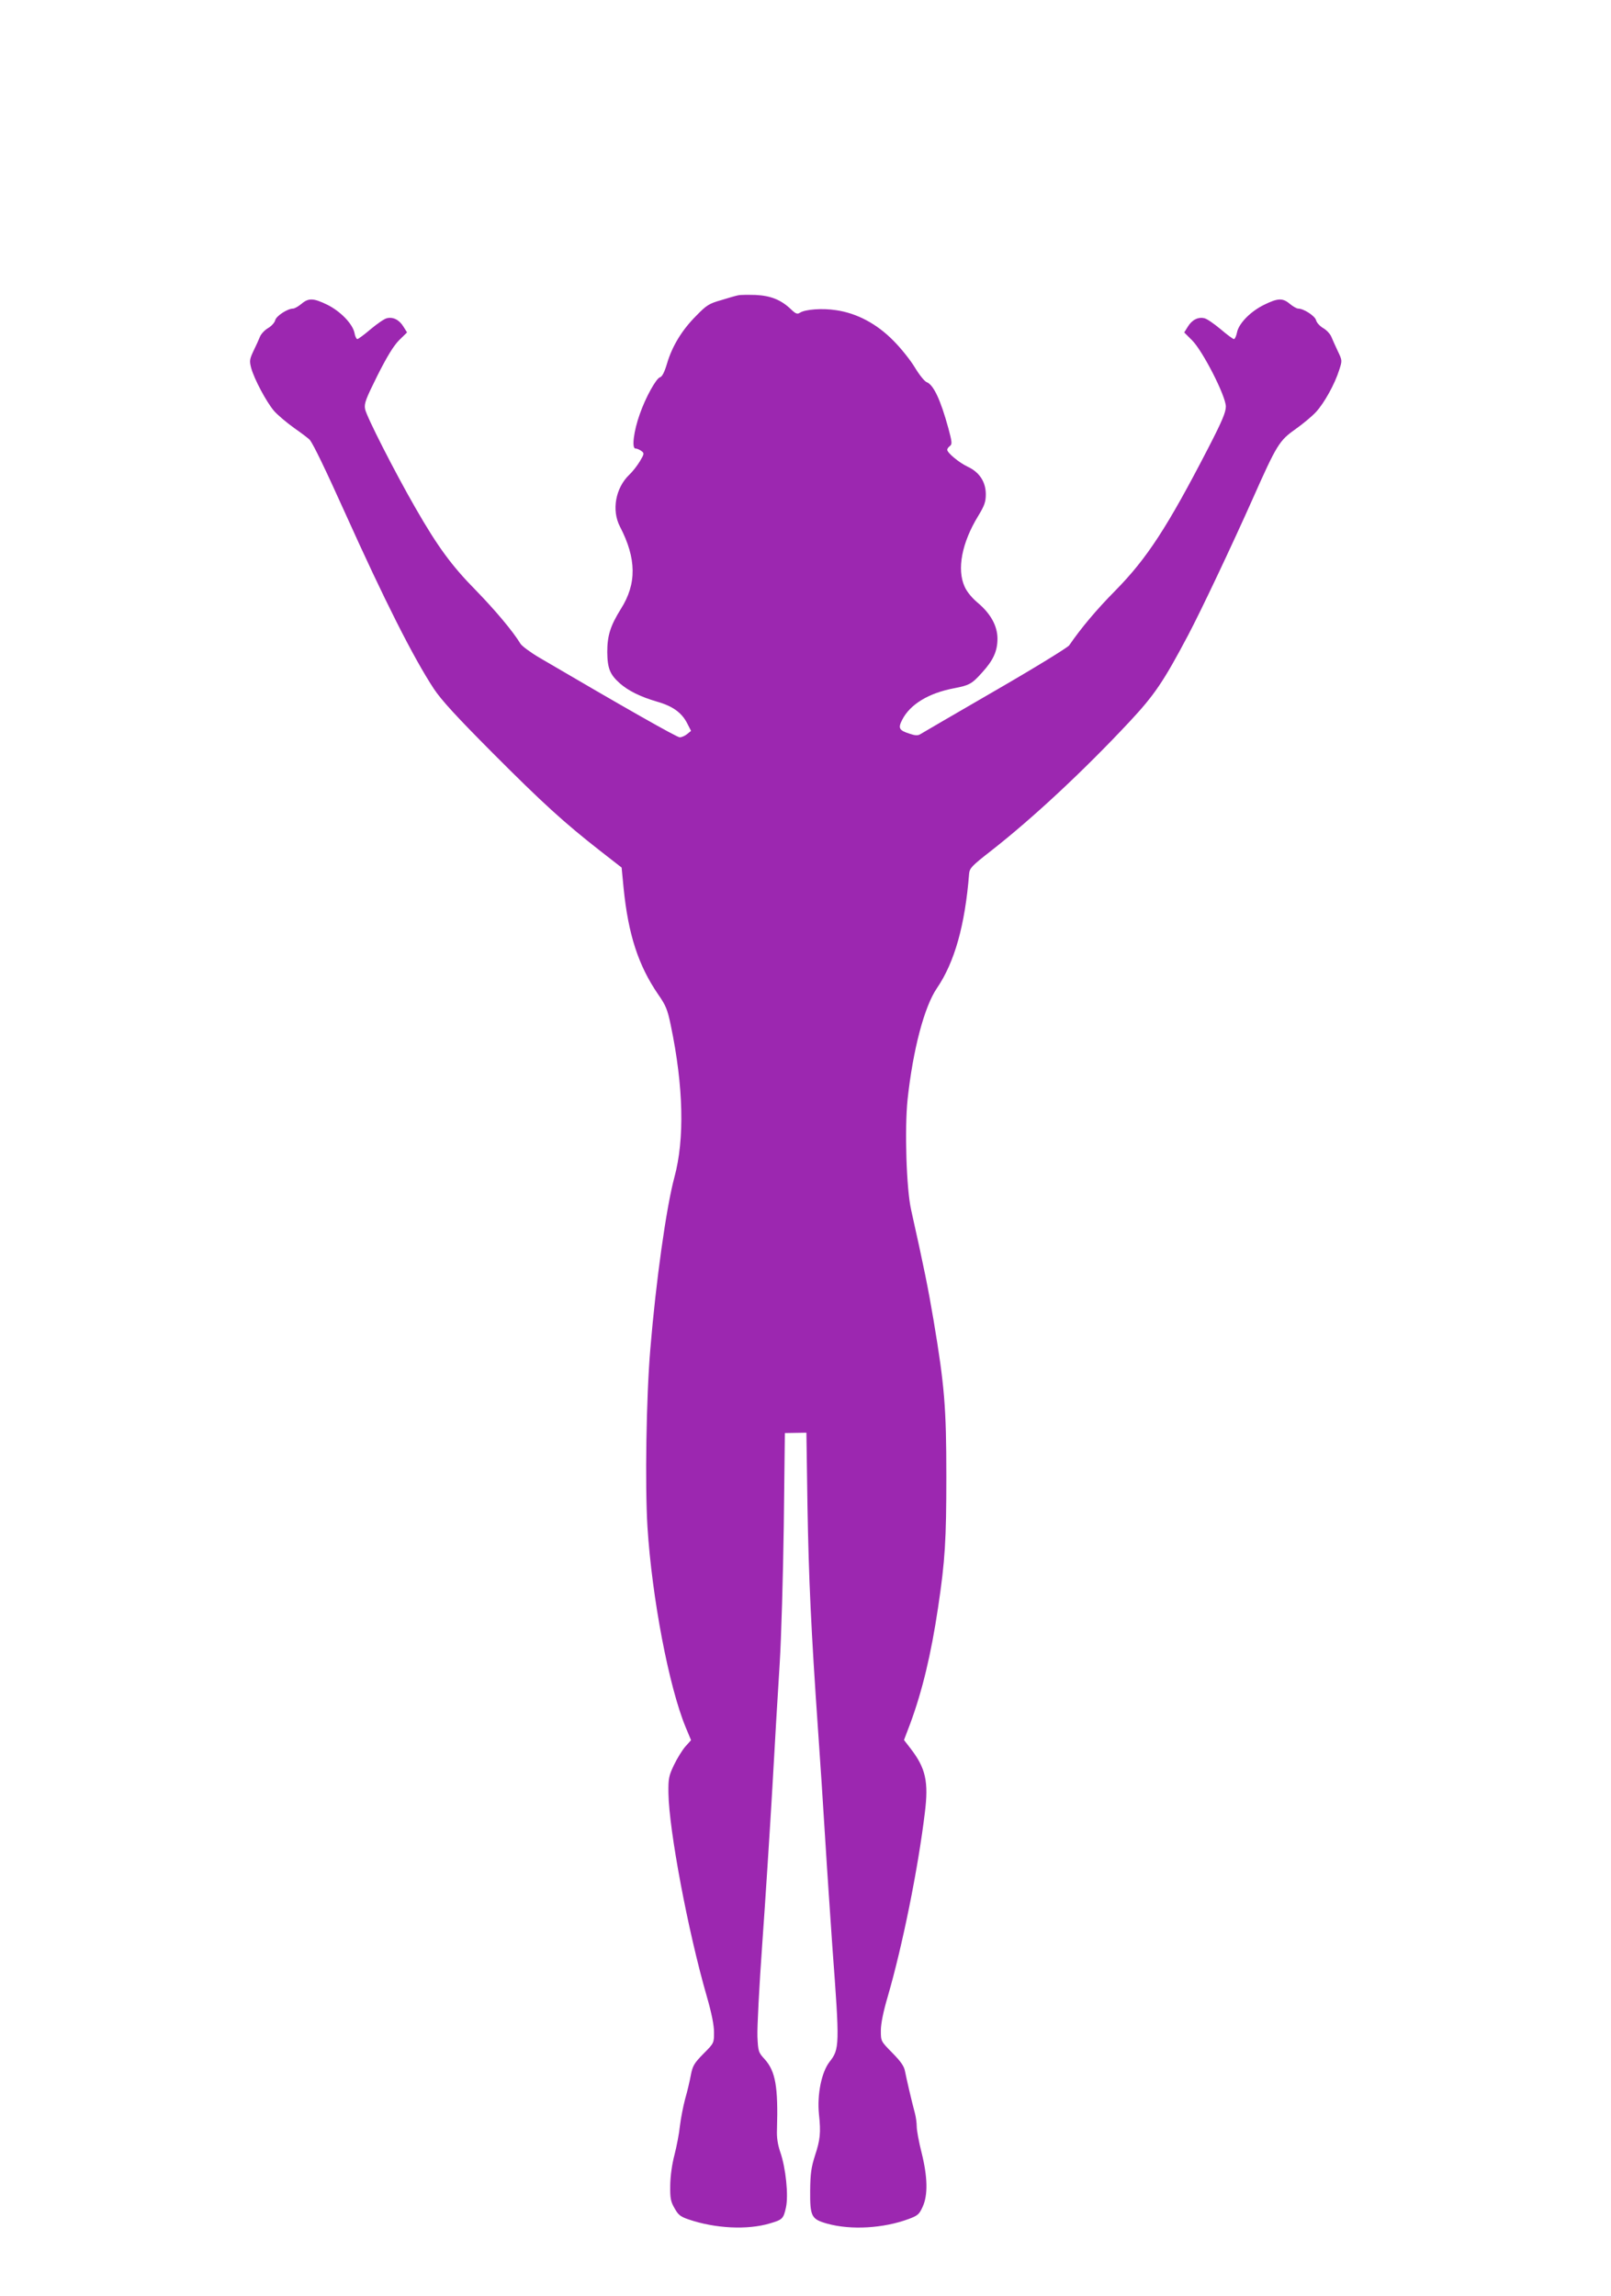 <?xml version="1.0" standalone="no"?>
<!DOCTYPE svg PUBLIC "-//W3C//DTD SVG 20010904//EN"
 "http://www.w3.org/TR/2001/REC-SVG-20010904/DTD/svg10.dtd">
<svg version="1.0" xmlns="http://www.w3.org/2000/svg"
 width="898pt" height="1280pt" viewBox="0 0 898 1280"
 preserveAspectRatio="xMidYMid meet">
<g transform="translate(0,1280) scale(0.1,-0.1)"
fill="#9c27b0" stroke="none">
<path d="M4115 11154 c-11 -2 -54 -14 -95 -27 -67 -19 -82 -28 -140 -88 -79
-79 -134 -170 -162 -266 -14 -47 -27 -73 -39 -76 -21 -6 -80 -111 -113 -206
-33 -92 -46 -191 -24 -191 8 0 22 -6 32 -13 18 -13 18 -16 -7 -58 -15 -25 -41
-58 -58 -74 -78 -74 -101 -199 -53 -291 92 -177 94 -318 5 -458 -59 -95 -76
-149 -76 -241 1 -91 15 -125 70 -174 48 -42 115 -75 207 -102 88 -25 139 -62
169 -122 l21 -41 -22 -18 c-12 -10 -31 -18 -41 -18 -16 0 -310 167 -784 445
-49 29 -96 64 -104 77 -41 68 -140 186 -249 298 -134 136 -212 242 -337 460
-115 200 -273 510 -280 550 -6 31 4 56 69 187 54 107 89 164 120 196 l45 44
-20 32 c-23 38 -58 56 -93 47 -14 -3 -54 -31 -90 -61 -35 -30 -69 -55 -74 -55
-5 0 -13 15 -16 34 -10 50 -77 120 -151 157 -78 38 -105 39 -145 5 -17 -14
-38 -26 -46 -26 -31 0 -94 -41 -100 -65 -3 -13 -21 -33 -40 -44 -19 -11 -39
-33 -45 -48 -6 -15 -22 -51 -36 -79 -22 -47 -23 -56 -13 -95 17 -62 84 -188
127 -239 20 -23 71 -66 113 -96 43 -30 82 -60 87 -66 21 -27 87 -164 197 -408
218 -484 378 -802 494 -979 42 -63 123 -152 326 -356 280 -281 402 -392 603
-549 l118 -92 11 -114 c26 -259 82 -431 192 -592 44 -63 53 -86 71 -173 71
-340 78 -635 20 -848 -45 -167 -103 -580 -134 -957 -23 -272 -30 -762 -16
-990 25 -398 120 -893 213 -1118 l30 -72 -33 -37 c-17 -20 -46 -67 -63 -103
-28 -59 -31 -74 -30 -155 3 -207 109 -771 214 -1134 27 -94 40 -159 40 -200 0
-59 0 -60 -59 -119 -52 -53 -60 -67 -70 -118 -6 -33 -20 -93 -32 -134 -11 -41
-24 -109 -29 -150 -4 -41 -18 -113 -30 -160 -14 -53 -23 -117 -24 -170 -1 -73
2 -91 24 -129 21 -38 33 -47 80 -63 147 -50 326 -59 450 -22 72 21 77 26 91
89 15 68 -1 222 -32 310 -14 42 -20 80 -18 125 7 237 -8 324 -68 391 -36 39
-37 44 -41 127 -2 48 10 281 27 517 17 237 42 626 56 865 13 239 32 552 41
695 9 143 19 491 23 774 l6 513 60 1 60 1 6 -409 c7 -402 20 -691 59 -1250 11
-154 29 -428 40 -610 11 -181 30 -451 40 -600 41 -550 40 -566 -16 -638 -45
-58 -70 -183 -59 -292 11 -103 7 -142 -22 -230 -21 -66 -26 -100 -27 -195 -1
-145 6 -160 95 -185 133 -37 314 -26 454 26 51 19 59 26 78 68 30 65 28 166
-6 302 -15 59 -27 124 -27 145 0 22 -5 55 -10 74 -20 74 -48 197 -55 233 -5
29 -22 54 -71 104 -64 65 -64 65 -64 124 0 38 13 104 39 192 81 279 168 707
206 1021 22 175 5 250 -79 359 l-37 48 35 92 c66 179 116 384 155 647 39 260
46 377 46 730 0 384 -10 506 -71 870 -31 183 -53 292 -125 615 -27 118 -37
453 -20 617 30 277 93 516 163 619 99 145 157 351 180 639 3 31 14 43 123 128
229 179 514 444 771 719 139 149 189 222 327 483 72 136 244 500 359 758 135
304 149 326 238 389 41 29 93 72 116 97 45 49 104 154 129 234 17 52 17 53 -8
105 -13 28 -30 65 -36 80 -6 15 -26 37 -45 48 -19 11 -37 31 -40 44 -6 24 -69
65 -100 65 -8 0 -29 12 -46 26 -40 34 -67 33 -144 -5 -76 -37 -142 -105 -151
-155 -4 -20 -12 -36 -17 -36 -5 0 -39 25 -74 55 -36 30 -76 58 -90 61 -35 9
-70 -9 -93 -47 l-20 -32 44 -44 c60 -60 188 -311 188 -369 0 -32 -21 -82 -100
-235 -226 -437 -339 -611 -515 -790 -106 -107 -193 -211 -258 -306 -8 -12
-195 -127 -415 -254 -219 -127 -407 -236 -416 -242 -13 -8 -29 -7 -58 3 -60
19 -66 31 -42 78 44 86 147 149 291 176 83 16 98 24 155 88 62 68 85 119 85
188 0 71 -38 140 -111 201 -31 26 -60 61 -72 89 -44 96 -16 244 75 393 36 59
43 80 43 122 0 69 -36 124 -102 154 -48 23 -113 77 -113 94 0 6 7 15 15 21 13
10 12 22 -9 100 -44 160 -83 242 -121 256 -12 5 -41 41 -65 81 -24 40 -77 107
-119 149 -93 95 -204 154 -320 171 -77 12 -172 5 -202 -14 -15 -10 -24 -6 -51
20 -55 52 -112 75 -197 79 -42 1 -85 1 -96 -2z"/>
</g>
</svg>
